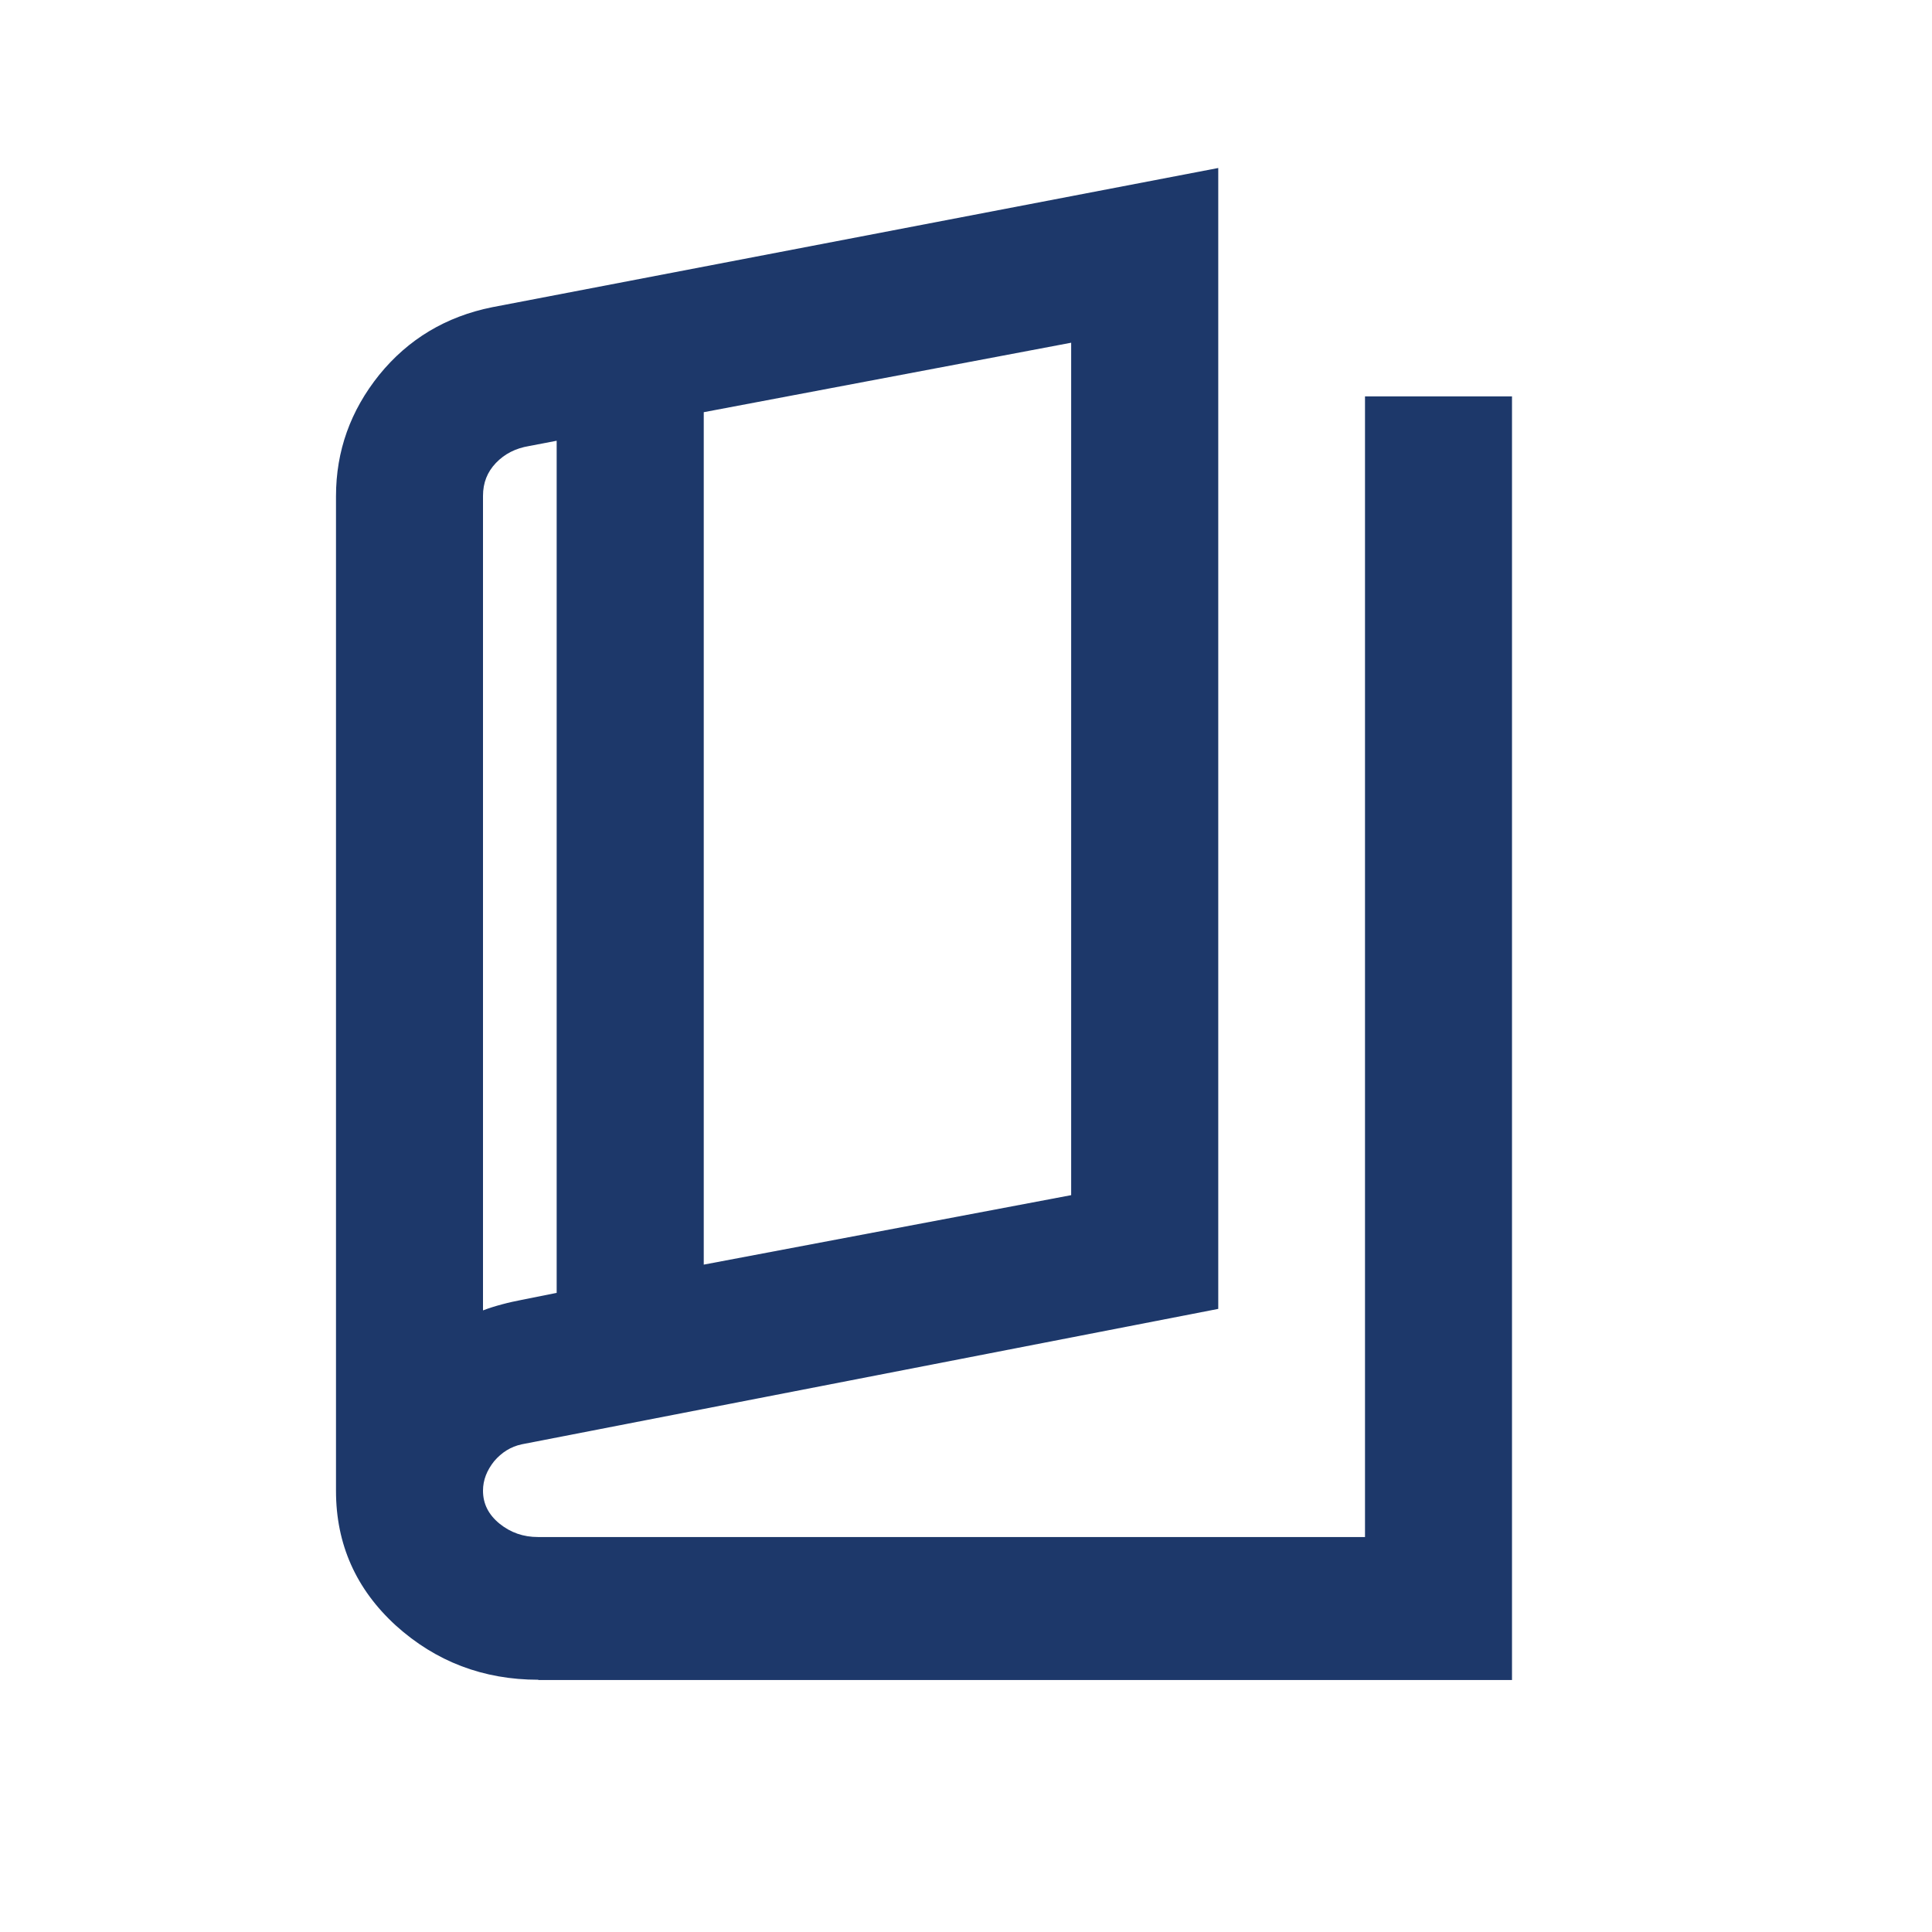 <svg width="23" height="23" viewBox="0 0 23 23" fill="none" xmlns="http://www.w3.org/2000/svg">
<path d="M6.627 15.392V5.247L6.298 5.31C6.137 5.337 6.008 5.403 5.904 5.511C5.801 5.619 5.75 5.747 5.75 5.904V15.6C5.822 15.572 5.901 15.548 5.98 15.527C6.058 15.506 6.137 15.489 6.209 15.475L6.624 15.392H6.627ZM8.378 15.055L12.752 14.228V4.08L8.378 4.907V15.051V15.055ZM6.409 19.997C5.754 19.997 5.188 19.781 4.712 19.351C4.24 18.92 4 18.385 4 17.75V5.907C4 5.369 4.172 4.889 4.515 4.462C4.859 4.039 5.307 3.768 5.861 3.657L14.503 2V15.582L6.212 17.194C6.08 17.222 5.972 17.291 5.883 17.395C5.797 17.503 5.75 17.618 5.75 17.746C5.75 17.902 5.815 18.031 5.947 18.139C6.08 18.246 6.23 18.298 6.406 18.298H16.25V4.719H18V20H6.409V19.997Z" fill="#1D386A"/>
</svg>
